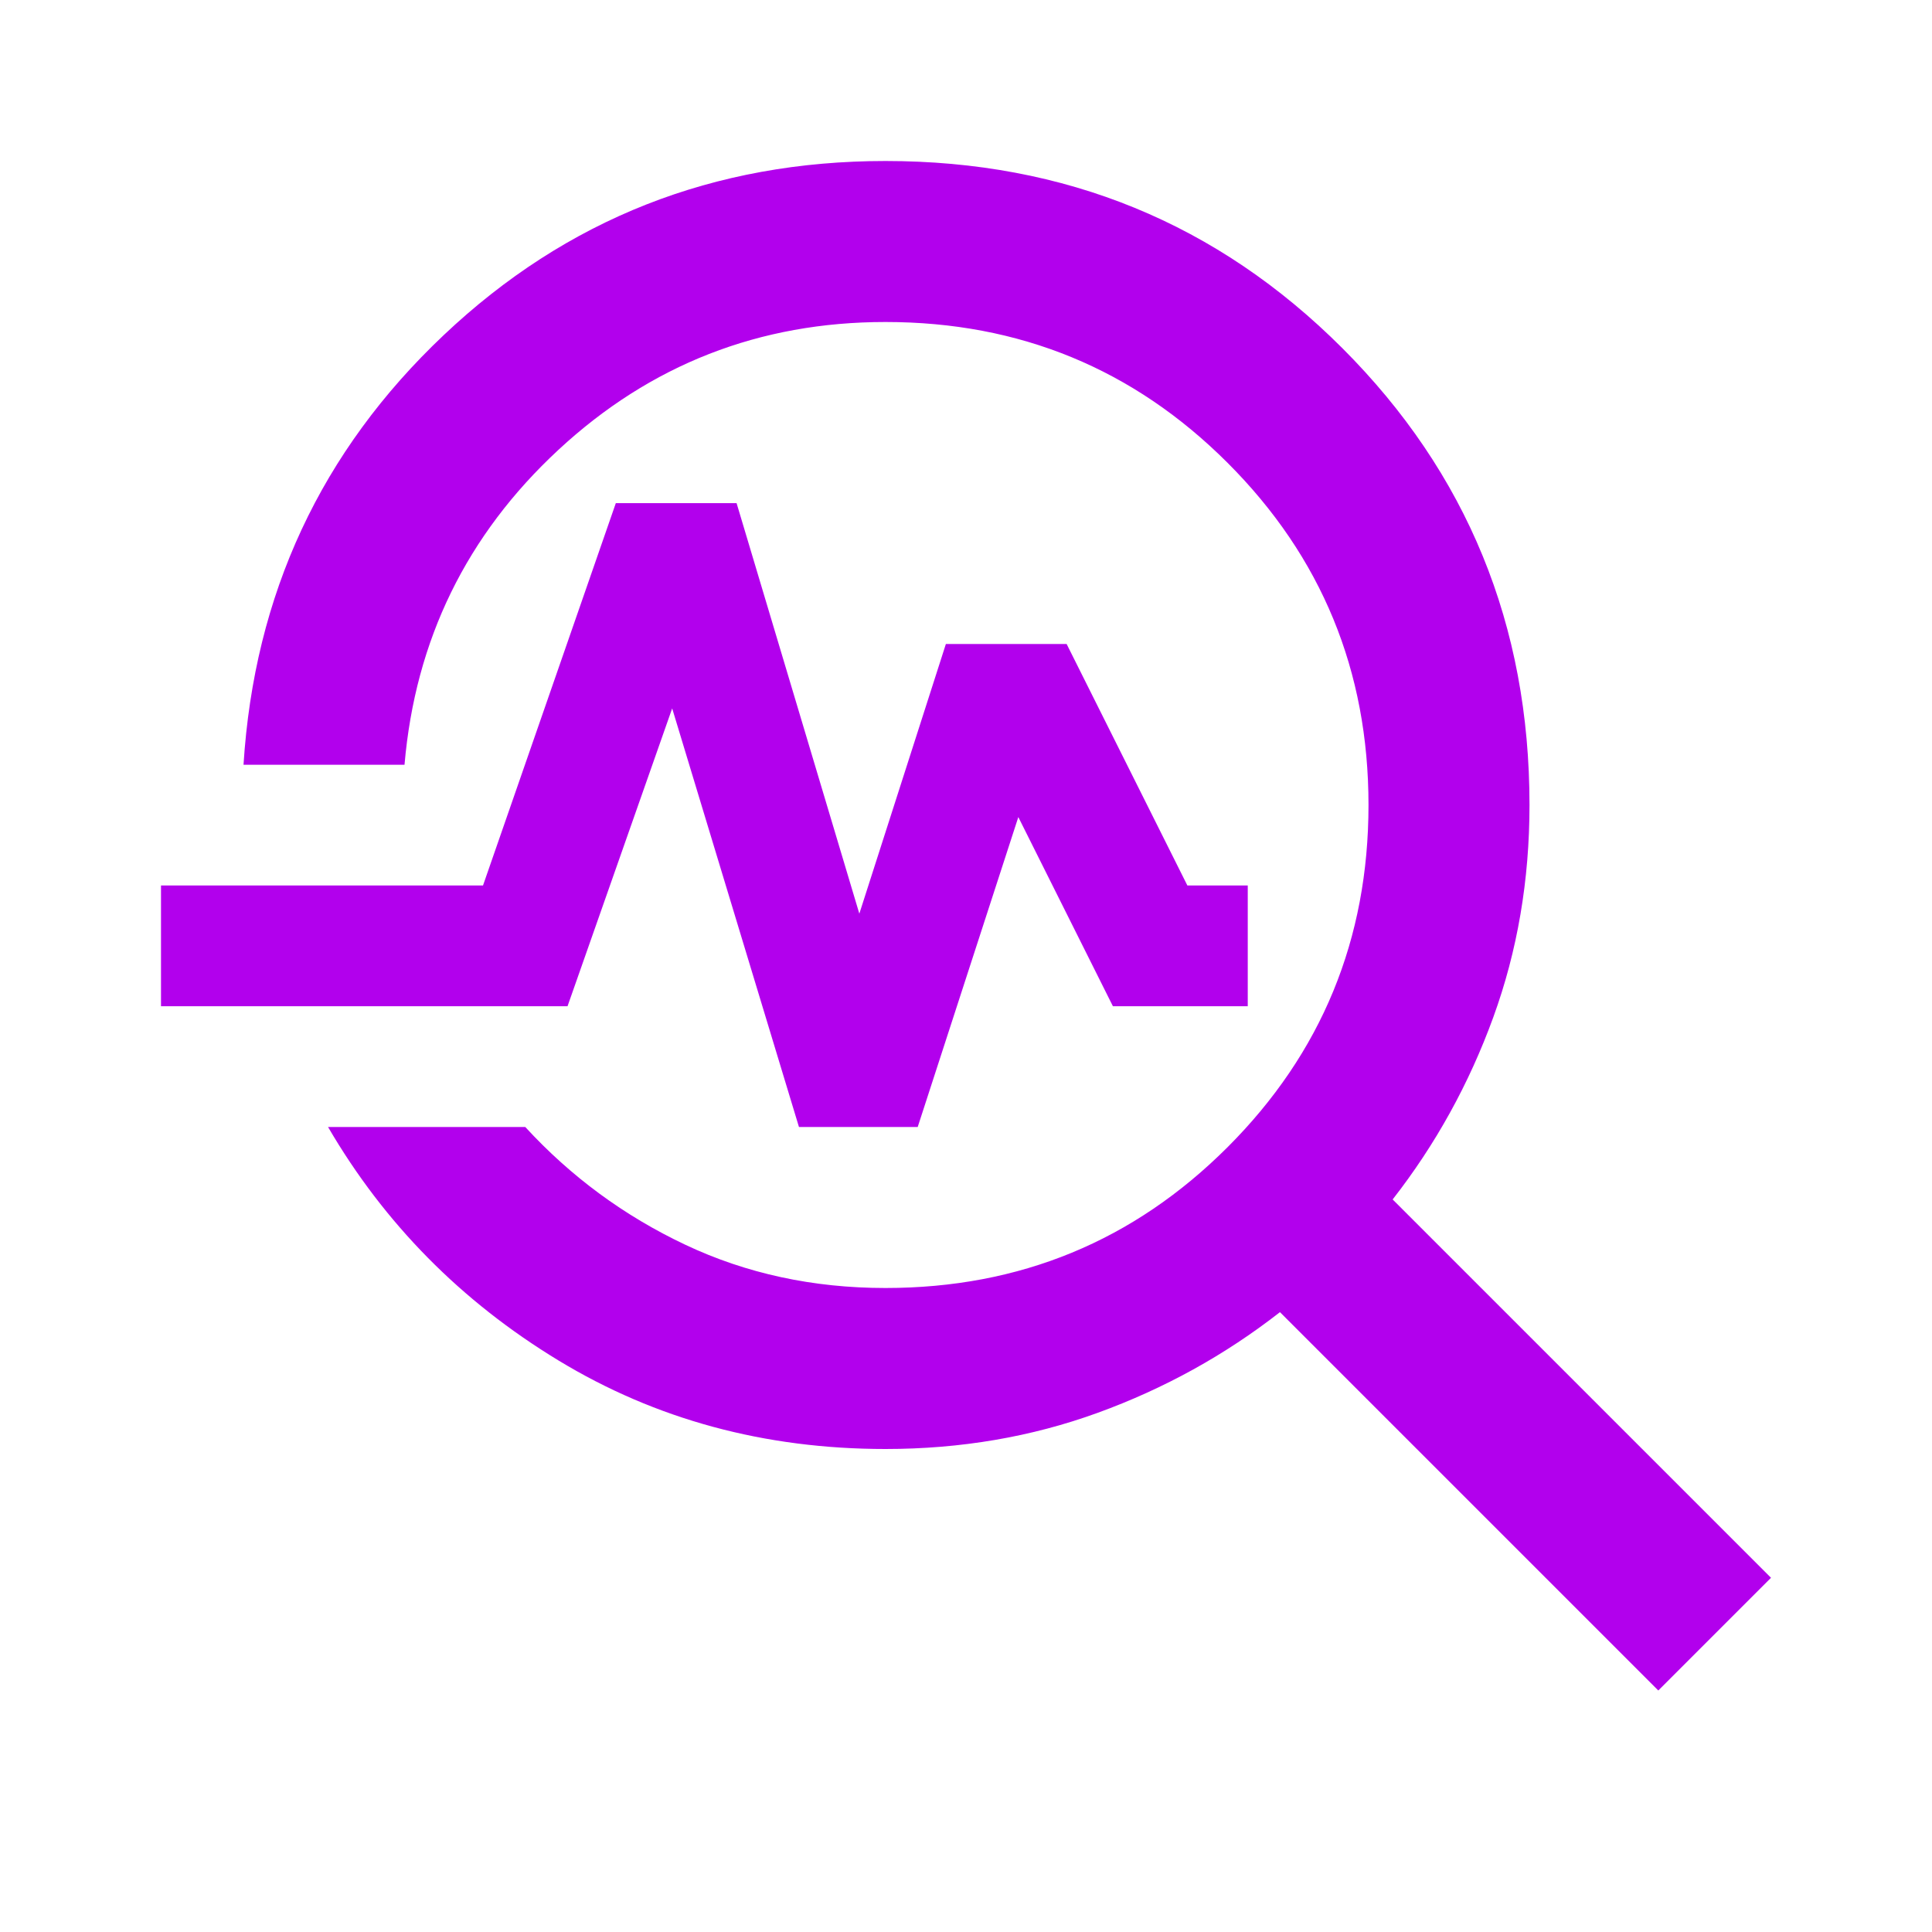 <svg xmlns="http://www.w3.org/2000/svg" height="24px" viewBox="0 -960 960 960" width="24px" fill="#B200ED"><path d="M824-120 636-308q-41 32-90.5 50T440-240q-90 0-162.5-44T163-400h98q34 37 79.5 58.5T440-320q100 0 170-70t70-170q0-100-70-170t-170-70q-94 0-162.5 63.5T201-580h-80q8-127 99.5-213.5T440-880q134 0 227 93t93 227q0 56-18 105.5T692-364l188 188-56 56ZM397-400l-63-208-52 148H80v-60h160l66-190h60l61 204 43-134h60l60 120h30v60h-67l-47-94-50 154h-59Z"></path></svg>
